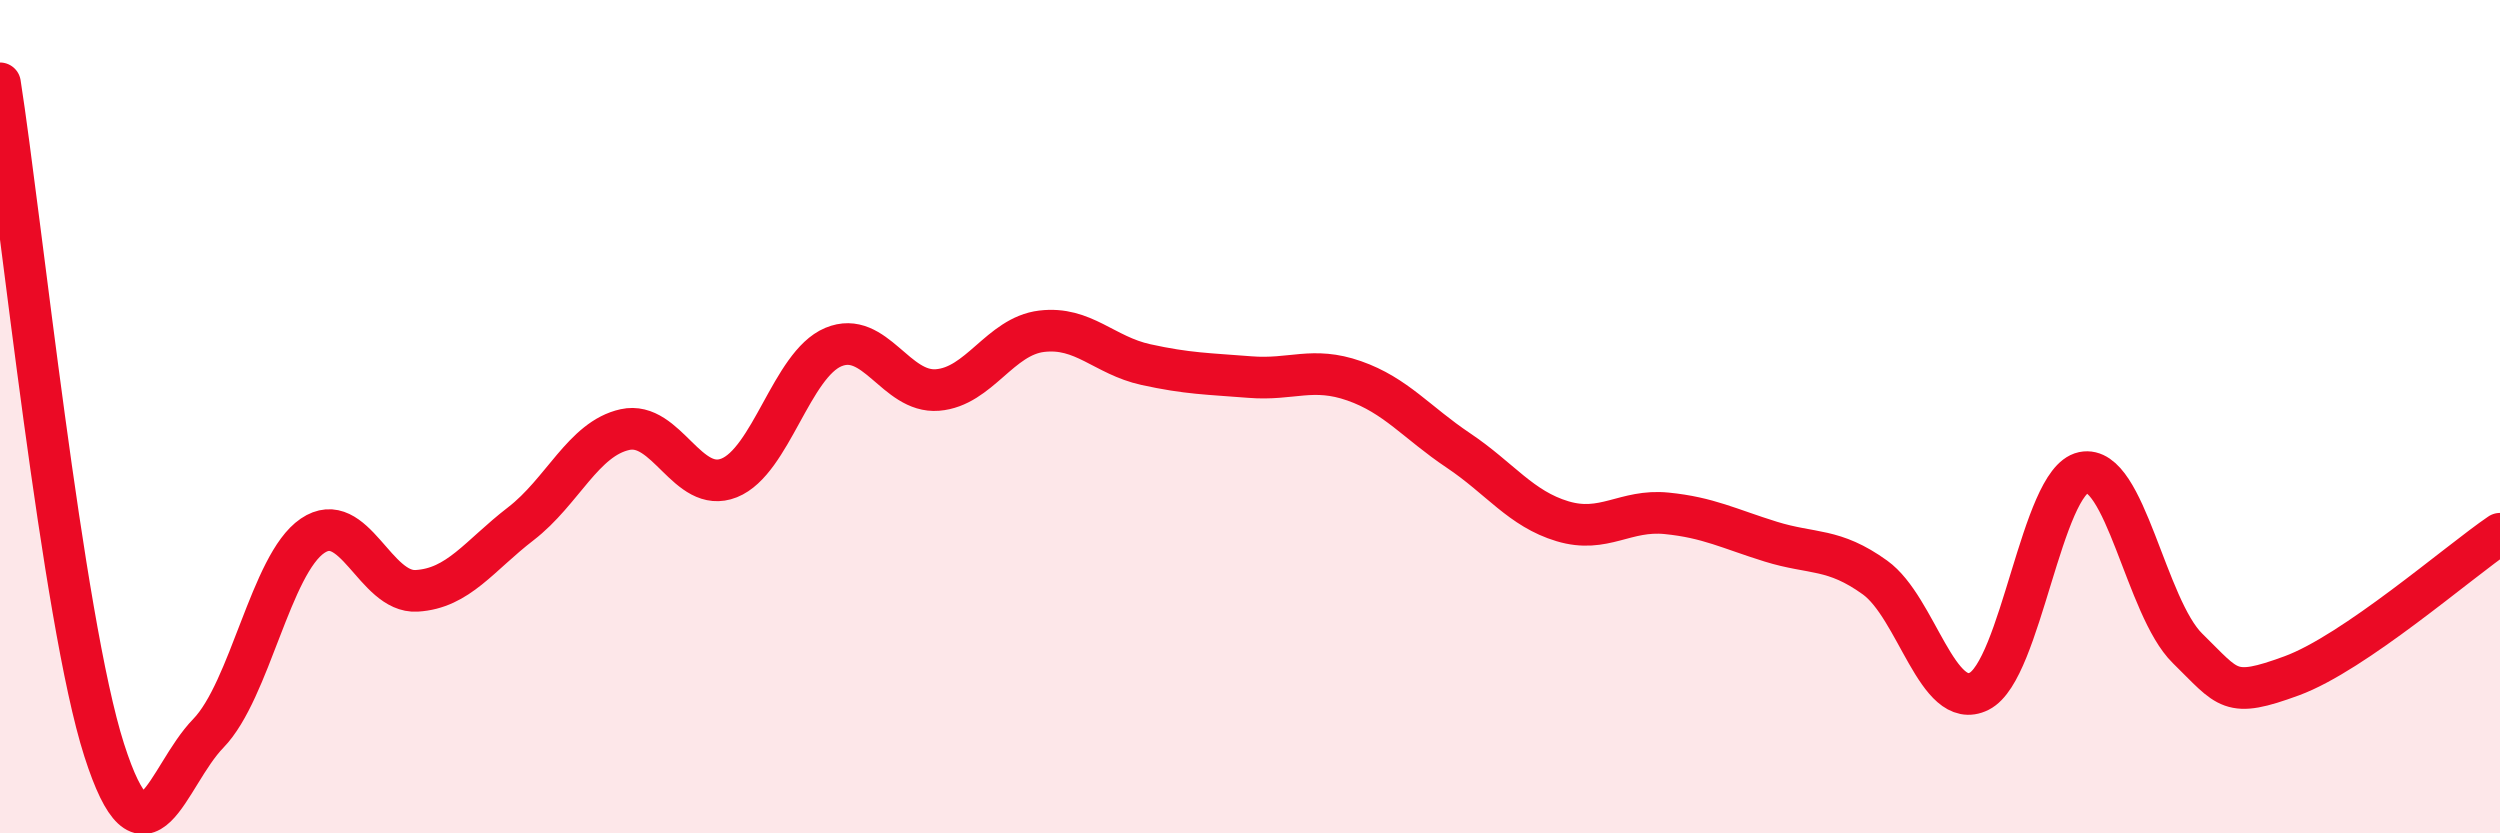 
    <svg width="60" height="20" viewBox="0 0 60 20" xmlns="http://www.w3.org/2000/svg">
      <path
        d="M 0,2 C 0.5,5.2 1.5,14.88 2.5,18 C 3.5,21.12 4,18.63 5,17.6 C 6,16.57 6.5,13.54 7.5,12.86 C 8.5,12.18 9,14.24 10,14.18 C 11,14.12 11.5,13.34 12.5,12.57 C 13.5,11.8 14,10.53 15,10.31 C 16,10.09 16.5,11.87 17.5,11.47 C 18.5,11.07 19,8.75 20,8.33 C 21,7.91 21.5,9.44 22.5,9.36 C 23.5,9.28 24,8.07 25,7.95 C 26,7.83 26.5,8.53 27.5,8.75 C 28.5,8.97 29,8.97 30,9.05 C 31,9.13 31.5,8.79 32.5,9.14 C 33.5,9.49 34,10.14 35,10.81 C 36,11.48 36.5,12.21 37.5,12.51 C 38.5,12.81 39,12.22 40,12.32 C 41,12.42 41.5,12.69 42.5,13 C 43.5,13.31 44,13.14 45,13.86 C 46,14.58 46.5,17.09 47.5,16.59 C 48.5,16.09 49,11.55 50,11.34 C 51,11.13 51.5,14.58 52.5,15.56 C 53.5,16.54 53.5,16.77 55,16.22 C 56.5,15.67 59,13.49 60,12.81L60 20L0 20Z"
        fill="#EB0A25"
        opacity="0.1"
        stroke-linecap="round"
        stroke-linejoin="round"
      />
      <path
        d="M 0,2 C 0.5,5.2 1.5,14.88 2.5,18 C 3.5,21.12 4,18.63 5,17.6 C 6,16.57 6.5,13.54 7.5,12.86 C 8.5,12.18 9,14.24 10,14.18 C 11,14.12 11.5,13.34 12.5,12.57 C 13.5,11.8 14,10.53 15,10.31 C 16,10.09 16.5,11.87 17.5,11.47 C 18.5,11.07 19,8.75 20,8.33 C 21,7.91 21.5,9.44 22.5,9.36 C 23.5,9.28 24,8.07 25,7.95 C 26,7.83 26.5,8.53 27.5,8.75 C 28.5,8.97 29,8.97 30,9.05 C 31,9.13 31.5,8.79 32.5,9.14 C 33.5,9.49 34,10.14 35,10.81 C 36,11.48 36.5,12.21 37.5,12.51 C 38.5,12.81 39,12.22 40,12.32 C 41,12.42 41.5,12.69 42.5,13 C 43.5,13.31 44,13.14 45,13.86 C 46,14.58 46.5,17.09 47.5,16.59 C 48.5,16.09 49,11.55 50,11.34 C 51,11.13 51.5,14.58 52.5,15.56 C 53.5,16.54 53.5,16.77 55,16.22 C 56.5,15.67 59,13.49 60,12.81"
        stroke="#EB0A25"
        stroke-width="1"
        fill="none"
        stroke-linecap="round"
        stroke-linejoin="round"
      />
    </svg>
  